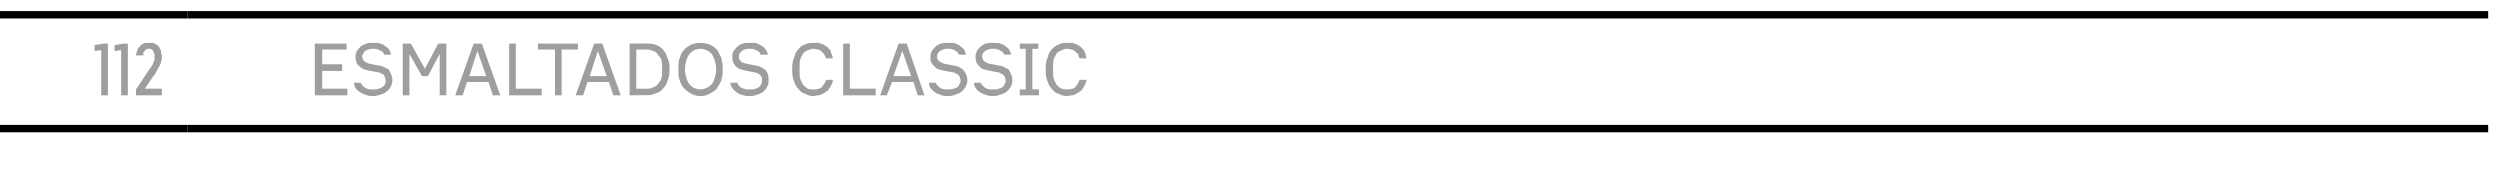 <?xml version="1.0" standalone="no"?>
<!DOCTYPE svg PUBLIC "-//W3C//DTD SVG 1.1//EN" "http://www.w3.org/Graphics/SVG/1.1/DTD/svg11.dtd">
<svg xmlns="http://www.w3.org/2000/svg" version="1.1" width="338.3px" height="26.3px" viewBox="0 -1 338.3 26.3" style="top:-1px">
  <desc>112,Esmaltados Classic</desc>
  <defs/>
  <g class="svg-tables">
    <g class="svg-table-background">
      <line x1="-1" y1="16.4" x2="25.4" y2="16.4" stroke="#000" stroke-width="1"/>
      <line x1="-1" y1="1" x2="25.4" y2="1" stroke="#000" stroke-width="1"/>
      <line x1="25.4" y1="16.4" x2="336.7" y2="16.4" stroke="#000" stroke-width="1"/>
      <line x1="25.4" y1="1" x2="336.7" y2="1" stroke="#000" stroke-width="1"/>
    </g>
  </g>
  <g id="Polygon332349">
    <path d="M 42.6 11.9 L 47 11.9 L 47 11 L 43.6 11 L 43.6 8.6 L 46.3 8.6 L 46.3 7.7 L 43.6 7.7 L 43.6 5.7 L 46.9 5.7 L 46.9 4.9 L 42.6 4.9 L 42.6 11.9 Z M 50.3 12 C 50.3 12 50.6 12 50.6 12 C 50.9 12 51.2 11.9 51.5 11.8 C 51.8 11.7 52.1 11.6 52.3 11.4 C 52.6 11.2 52.7 11 52.9 10.7 C 53 10.5 53.1 10.2 53.1 9.9 C 53.1 9.5 53 9.2 52.9 9 C 52.8 8.8 52.7 8.6 52.6 8.4 C 52.4 8.3 52.2 8.2 52 8.1 C 51.8 8 51.6 7.9 51.4 7.9 C 51.4 7.9 49.9 7.6 49.9 7.6 C 49.7 7.5 49.6 7.5 49.5 7.4 C 49.4 7.4 49.3 7.3 49.2 7.2 C 49.2 7.1 49.1 7.1 49.1 7 C 49.1 6.9 49 6.8 49 6.6 C 49 6.5 49.1 6.3 49.2 6.2 C 49.2 6.1 49.3 6 49.4 5.9 C 49.6 5.8 49.7 5.7 49.9 5.7 C 50 5.6 50.2 5.6 50.4 5.6 C 50.4 5.6 50.6 5.6 50.6 5.6 C 50.8 5.6 51 5.6 51.1 5.7 C 51.3 5.7 51.4 5.8 51.5 5.9 C 51.7 5.9 51.8 6 51.8 6.1 C 51.9 6.2 52 6.3 52 6.4 C 52 6.4 52.9 6.4 52.9 6.4 C 52.9 6.2 52.8 6 52.7 5.8 C 52.6 5.6 52.4 5.4 52.2 5.3 C 52 5.1 51.8 5 51.5 4.9 C 51.3 4.8 51 4.8 50.7 4.8 C 50.7 4.8 50.4 4.8 50.4 4.8 C 50.1 4.8 49.8 4.8 49.6 4.9 C 49.3 5 49 5.1 48.8 5.3 C 48.6 5.5 48.4 5.7 48.3 5.9 C 48.2 6.1 48.1 6.4 48.1 6.7 C 48.1 7 48.2 7.2 48.2 7.4 C 48.3 7.6 48.4 7.8 48.6 7.9 C 48.7 8.1 48.9 8.2 49.1 8.3 C 49.2 8.4 49.4 8.4 49.7 8.5 C 49.7 8.5 51.2 8.8 51.2 8.8 C 51.4 8.8 51.5 8.9 51.7 9 C 51.8 9 51.9 9.1 52 9.2 C 52 9.3 52.1 9.4 52.1 9.5 C 52.1 9.6 52.2 9.8 52.2 9.9 C 52.2 10.1 52.1 10.3 52.1 10.4 C 52 10.6 51.9 10.7 51.7 10.8 C 51.6 10.9 51.4 11 51.2 11 C 51.1 11.1 50.9 11.1 50.6 11.1 C 50.6 11.1 50.3 11.1 50.3 11.1 C 50.1 11.1 49.9 11.1 49.7 11 C 49.6 11 49.4 10.9 49.3 10.8 C 49.2 10.7 49.1 10.6 49 10.5 C 48.9 10.4 48.9 10.3 48.8 10.2 C 48.8 10.2 47.9 10.2 47.9 10.2 C 47.9 10.4 48 10.7 48.1 10.9 C 48.3 11.1 48.4 11.3 48.6 11.4 C 48.9 11.6 49.1 11.7 49.4 11.8 C 49.7 11.9 50 12 50.3 12 Z M 54.5 11.9 L 55.4 11.9 L 55.4 6.3 L 57.1 9.3 L 57.9 9.3 L 59.5 6.3 L 59.5 11.9 L 60.4 11.9 L 60.4 4.9 L 59.3 4.9 L 57.5 8.3 L 55.6 4.9 L 54.5 4.9 L 54.5 11.9 Z M 66.1 10.1 L 66.7 11.9 L 67.7 11.9 L 65.2 4.9 L 64.1 4.9 L 61.6 11.9 L 62.6 11.9 L 63.2 10.1 L 66.1 10.1 Z M 65.8 9.3 L 63.5 9.3 L 64.6 5.9 L 65.8 9.3 Z M 68.9 11.9 L 73.3 11.9 L 73.3 11 L 69.8 11 L 69.8 4.9 L 68.9 4.9 L 68.9 11.9 Z M 75.1 11.9 L 76 11.9 L 76 5.7 L 78.2 5.7 L 78.2 4.9 L 72.8 4.9 L 72.8 5.7 L 75.1 5.7 L 75.1 11.9 Z M 82.4 10.1 L 83 11.9 L 84 11.9 L 81.5 4.9 L 80.4 4.9 L 77.9 11.9 L 78.9 11.9 L 79.5 10.1 L 82.4 10.1 Z M 82.1 9.3 L 79.8 9.3 L 80.9 5.9 L 82.1 9.3 Z M 85.2 11.9 C 85.2 11.9 87.54 11.86 87.5 11.9 C 88 11.9 88.4 11.8 88.8 11.6 C 89.2 11.5 89.5 11.3 89.7 11 C 90 10.7 90.2 10.4 90.3 10 C 90.5 9.6 90.6 9.1 90.6 8.6 C 90.6 8.6 90.6 8.1 90.6 8.1 C 90.6 7.6 90.5 7.2 90.3 6.8 C 90.2 6.4 90 6 89.7 5.7 C 89.5 5.5 89.2 5.2 88.8 5.1 C 88.4 4.9 88 4.9 87.5 4.9 C 87.54 4.86 85.2 4.9 85.2 4.9 L 85.2 11.9 Z M 86.1 11 L 86.1 5.7 C 86.1 5.7 87.53 5.71 87.5 5.7 C 87.9 5.7 88.1 5.8 88.4 5.9 C 88.7 6 88.9 6.1 89 6.4 C 89.2 6.6 89.4 6.8 89.5 7.1 C 89.6 7.4 89.6 7.8 89.6 8.2 C 89.6 8.2 89.6 8.6 89.6 8.6 C 89.6 9 89.6 9.3 89.5 9.6 C 89.4 9.9 89.2 10.2 89 10.4 C 88.9 10.6 88.7 10.7 88.4 10.8 C 88.1 11 87.9 11 87.5 11 C 87.53 11.01 86.1 11 86.1 11 Z M 94.8 12 C 95.2 12 95.7 11.9 96 11.7 C 96.4 11.5 96.7 11.3 97 11 C 97.2 10.7 97.4 10.3 97.6 9.9 C 97.7 9.5 97.8 9.1 97.8 8.6 C 97.8 8.6 97.8 8.2 97.8 8.2 C 97.8 7.7 97.7 7.2 97.6 6.8 C 97.4 6.4 97.2 6 97 5.7 C 96.7 5.4 96.4 5.2 96 5 C 95.7 4.9 95.2 4.8 94.8 4.8 C 94.3 4.8 93.9 4.9 93.6 5 C 93.2 5.2 92.9 5.4 92.6 5.7 C 92.3 6 92.1 6.4 92 6.8 C 91.8 7.2 91.8 7.7 91.8 8.2 C 91.8 8.2 91.8 8.6 91.8 8.6 C 91.8 9.1 91.8 9.5 92 9.9 C 92.1 10.3 92.3 10.7 92.6 11 C 92.9 11.3 93.2 11.5 93.6 11.7 C 93.9 11.9 94.3 12 94.8 12 Z M 94.8 11.1 C 94.5 11.1 94.2 11 93.9 10.9 C 93.7 10.8 93.5 10.6 93.3 10.4 C 93.1 10.2 93 9.9 92.9 9.6 C 92.8 9.3 92.7 8.9 92.7 8.6 C 92.7 8.6 92.7 8.2 92.7 8.2 C 92.7 7.8 92.8 7.5 92.9 7.1 C 93 6.8 93.1 6.6 93.3 6.3 C 93.5 6.1 93.7 5.9 93.9 5.8 C 94.2 5.7 94.5 5.6 94.8 5.6 C 95.1 5.6 95.4 5.7 95.6 5.8 C 95.9 5.9 96.1 6.1 96.3 6.3 C 96.5 6.6 96.6 6.8 96.7 7.1 C 96.8 7.5 96.9 7.8 96.9 8.2 C 96.9 8.2 96.9 8.6 96.9 8.6 C 96.9 8.9 96.8 9.3 96.7 9.6 C 96.6 9.9 96.5 10.2 96.3 10.4 C 96.1 10.6 95.9 10.8 95.6 10.9 C 95.4 11 95.1 11.1 94.8 11.1 Z M 101.2 12 C 101.2 12 101.6 12 101.6 12 C 101.9 12 102.2 11.9 102.5 11.8 C 102.8 11.7 103.1 11.6 103.3 11.4 C 103.5 11.2 103.7 11 103.8 10.7 C 104 10.5 104 10.2 104 9.9 C 104 9.5 104 9.2 103.9 9 C 103.8 8.8 103.7 8.6 103.5 8.4 C 103.3 8.3 103.2 8.2 103 8.1 C 102.8 8 102.6 7.9 102.4 7.9 C 102.4 7.9 100.9 7.6 100.9 7.6 C 100.7 7.5 100.5 7.5 100.4 7.4 C 100.3 7.4 100.2 7.3 100.2 7.2 C 100.1 7.1 100.1 7.1 100 7 C 100 6.9 100 6.8 100 6.6 C 100 6.5 100 6.3 100.1 6.2 C 100.2 6.1 100.3 6 100.4 5.9 C 100.5 5.8 100.7 5.7 100.8 5.7 C 101 5.6 101.2 5.6 101.3 5.6 C 101.3 5.6 101.6 5.6 101.6 5.6 C 101.8 5.6 101.9 5.6 102.1 5.7 C 102.2 5.7 102.4 5.8 102.5 5.9 C 102.6 5.9 102.7 6 102.8 6.1 C 102.8 6.2 102.9 6.3 102.9 6.4 C 102.9 6.4 103.9 6.4 103.9 6.4 C 103.9 6.2 103.8 6 103.7 5.8 C 103.5 5.6 103.4 5.4 103.2 5.3 C 103 5.1 102.7 5 102.5 4.9 C 102.2 4.8 102 4.8 101.7 4.8 C 101.7 4.8 101.3 4.8 101.3 4.8 C 101.1 4.8 100.8 4.8 100.5 4.9 C 100.2 5 100 5.1 99.8 5.3 C 99.6 5.5 99.4 5.7 99.3 5.9 C 99.1 6.1 99.1 6.4 99.1 6.7 C 99.1 7 99.1 7.2 99.2 7.4 C 99.3 7.6 99.4 7.8 99.5 7.9 C 99.7 8.1 99.8 8.2 100 8.3 C 100.2 8.4 100.4 8.4 100.6 8.5 C 100.6 8.5 102.1 8.8 102.1 8.8 C 102.3 8.8 102.5 8.9 102.6 9 C 102.7 9 102.8 9.1 102.9 9.2 C 103 9.3 103 9.4 103.1 9.5 C 103.1 9.6 103.1 9.8 103.1 9.9 C 103.1 10.1 103.1 10.3 103 10.4 C 102.9 10.6 102.8 10.7 102.7 10.8 C 102.5 10.9 102.4 11 102.2 11 C 102 11.1 101.8 11.1 101.6 11.1 C 101.6 11.1 101.3 11.1 101.3 11.1 C 101.1 11.1 100.9 11.1 100.7 11 C 100.5 11 100.4 10.9 100.2 10.8 C 100.1 10.7 100 10.6 99.9 10.5 C 99.9 10.4 99.8 10.3 99.8 10.2 C 99.8 10.2 98.8 10.2 98.8 10.2 C 98.9 10.4 98.9 10.7 99.1 10.9 C 99.2 11.1 99.4 11.3 99.6 11.4 C 99.8 11.6 100 11.7 100.3 11.8 C 100.6 11.9 100.9 12 101.2 12 Z M 110 12 C 110.3 12 110.5 11.9 110.7 11.9 C 110.9 11.9 111.1 11.8 111.3 11.7 C 111.5 11.6 111.7 11.5 111.8 11.4 C 112 11.3 112.1 11.2 112.2 11 C 112.3 10.8 112.4 10.7 112.5 10.5 C 112.6 10.3 112.7 10.1 112.7 9.8 C 112.7 9.8 111.8 9.8 111.8 9.8 C 111.7 10 111.7 10.1 111.6 10.2 C 111.6 10.3 111.5 10.4 111.4 10.5 C 111.3 10.6 111.3 10.7 111.2 10.8 C 111.1 10.9 111 10.9 110.9 11 C 110.7 11 110.6 11 110.5 11.1 C 110.4 11.1 110.2 11.1 110.1 11.1 C 109.8 11.1 109.6 11.1 109.3 11 C 109.1 10.9 108.9 10.7 108.7 10.5 C 108.6 10.3 108.4 10 108.3 9.7 C 108.2 9.4 108.2 9.1 108.2 8.6 C 108.2 8.6 108.2 8.1 108.2 8.1 C 108.2 7.7 108.2 7.3 108.3 7 C 108.4 6.7 108.6 6.4 108.7 6.2 C 108.9 6 109.1 5.9 109.3 5.8 C 109.6 5.7 109.8 5.6 110.1 5.6 C 110.3 5.6 110.5 5.7 110.7 5.7 C 110.9 5.8 111 5.8 111.2 6 C 111.3 6.1 111.4 6.2 111.5 6.3 C 111.6 6.5 111.7 6.7 111.8 6.9 C 111.8 6.9 112.7 6.9 112.7 6.9 C 112.7 6.7 112.6 6.5 112.5 6.3 C 112.5 6.1 112.4 5.9 112.3 5.7 C 112.1 5.6 112 5.4 111.9 5.3 C 111.7 5.2 111.5 5.1 111.4 5 C 111.2 4.9 111 4.9 110.8 4.8 C 110.6 4.8 110.3 4.8 110.1 4.8 C 109.7 4.8 109.3 4.8 109 5 C 108.6 5.1 108.3 5.3 108.1 5.6 C 107.8 5.9 107.6 6.2 107.5 6.7 C 107.3 7.1 107.2 7.6 107.2 8.1 C 107.2 8.1 107.2 8.6 107.2 8.6 C 107.2 9.2 107.3 9.7 107.5 10.1 C 107.6 10.5 107.8 10.8 108.1 11.1 C 108.3 11.4 108.6 11.6 109 11.7 C 109.3 11.9 109.7 12 110 12 Z M 114.1 11.9 L 118.5 11.9 L 118.5 11 L 115 11 L 115 4.9 L 114.1 4.9 L 114.1 11.9 Z M 123.6 10.1 L 124.2 11.9 L 125.1 11.9 L 122.7 4.9 L 121.6 4.9 L 119.1 11.9 L 120 11.9 L 120.7 10.1 L 123.6 10.1 Z M 123.3 9.3 L 120.9 9.3 L 122.1 5.9 L 123.3 9.3 Z M 128.1 12 C 128.1 12 128.4 12 128.4 12 C 128.7 12 129 11.9 129.3 11.8 C 129.6 11.7 129.9 11.6 130.1 11.4 C 130.4 11.2 130.5 11 130.7 10.7 C 130.8 10.5 130.9 10.2 130.9 9.9 C 130.9 9.5 130.8 9.2 130.7 9 C 130.6 8.8 130.5 8.6 130.3 8.4 C 130.2 8.3 130 8.2 129.8 8.1 C 129.6 8 129.4 7.9 129.2 7.9 C 129.2 7.9 127.7 7.6 127.7 7.6 C 127.5 7.5 127.4 7.5 127.3 7.4 C 127.2 7.4 127.1 7.3 127 7.2 C 126.9 7.1 126.9 7.1 126.9 7 C 126.8 6.9 126.8 6.8 126.8 6.6 C 126.8 6.5 126.9 6.3 126.9 6.2 C 127 6.1 127.1 6 127.2 5.9 C 127.4 5.8 127.5 5.7 127.7 5.7 C 127.8 5.6 128 5.6 128.2 5.6 C 128.2 5.6 128.4 5.6 128.4 5.6 C 128.6 5.6 128.8 5.6 128.9 5.7 C 129.1 5.7 129.2 5.8 129.3 5.9 C 129.4 5.9 129.5 6 129.6 6.1 C 129.7 6.2 129.7 6.3 129.8 6.4 C 129.8 6.4 130.7 6.4 130.7 6.4 C 130.7 6.2 130.6 6 130.5 5.8 C 130.4 5.6 130.2 5.4 130 5.3 C 129.8 5.1 129.6 5 129.3 4.9 C 129.1 4.8 128.8 4.8 128.5 4.8 C 128.5 4.8 128.2 4.8 128.2 4.8 C 127.9 4.8 127.6 4.8 127.3 4.9 C 127.1 5 126.8 5.1 126.6 5.3 C 126.4 5.5 126.2 5.7 126.1 5.9 C 126 6.1 125.9 6.4 125.9 6.7 C 125.9 7 125.9 7.2 126 7.4 C 126.1 7.6 126.2 7.8 126.4 7.9 C 126.5 8.1 126.7 8.2 126.8 8.3 C 127 8.4 127.2 8.4 127.4 8.5 C 127.4 8.5 129 8.8 129 8.8 C 129.2 8.8 129.3 8.9 129.4 9 C 129.6 9 129.7 9.1 129.7 9.2 C 129.8 9.3 129.9 9.4 129.9 9.5 C 129.9 9.6 130 9.8 130 9.9 C 130 10.1 129.9 10.3 129.8 10.4 C 129.8 10.6 129.7 10.7 129.5 10.8 C 129.4 10.9 129.2 11 129 11 C 128.8 11.1 128.6 11.1 128.4 11.1 C 128.4 11.1 128.1 11.1 128.1 11.1 C 127.9 11.1 127.7 11.1 127.5 11 C 127.4 11 127.2 10.9 127.1 10.8 C 127 10.7 126.9 10.6 126.8 10.5 C 126.7 10.4 126.7 10.3 126.6 10.2 C 126.6 10.2 125.7 10.2 125.7 10.2 C 125.7 10.4 125.8 10.7 125.9 10.9 C 126.1 11.1 126.2 11.3 126.4 11.4 C 126.6 11.6 126.9 11.7 127.2 11.8 C 127.4 11.9 127.7 12 128.1 12 Z M 134.2 12 C 134.2 12 134.5 12 134.5 12 C 134.8 12 135.1 11.9 135.4 11.8 C 135.7 11.7 136 11.6 136.2 11.4 C 136.5 11.2 136.6 11 136.8 10.7 C 136.9 10.5 137 10.2 137 9.9 C 137 9.5 136.9 9.2 136.8 9 C 136.7 8.8 136.6 8.6 136.5 8.4 C 136.3 8.3 136.1 8.2 135.9 8.1 C 135.7 8 135.5 7.9 135.3 7.9 C 135.3 7.9 133.8 7.6 133.8 7.6 C 133.6 7.5 133.5 7.5 133.4 7.4 C 133.3 7.4 133.2 7.3 133.1 7.2 C 133 7.1 133 7.1 133 7 C 133 6.9 132.9 6.8 132.9 6.6 C 132.9 6.5 133 6.3 133 6.2 C 133.1 6.1 133.2 6 133.3 5.9 C 133.5 5.8 133.6 5.7 133.8 5.7 C 133.9 5.6 134.1 5.6 134.3 5.6 C 134.3 5.6 134.5 5.6 134.5 5.6 C 134.7 5.6 134.9 5.6 135 5.7 C 135.2 5.7 135.3 5.8 135.4 5.9 C 135.6 5.9 135.6 6 135.7 6.1 C 135.8 6.2 135.8 6.3 135.9 6.4 C 135.9 6.4 136.8 6.4 136.8 6.4 C 136.8 6.2 136.7 6 136.6 5.8 C 136.5 5.6 136.3 5.4 136.1 5.3 C 135.9 5.1 135.7 5 135.4 4.9 C 135.2 4.8 134.9 4.8 134.6 4.8 C 134.6 4.8 134.3 4.8 134.3 4.8 C 134 4.8 133.7 4.8 133.4 4.9 C 133.2 5 132.9 5.1 132.7 5.3 C 132.5 5.5 132.3 5.7 132.2 5.9 C 132.1 6.1 132 6.4 132 6.7 C 132 7 132.1 7.2 132.1 7.4 C 132.2 7.6 132.3 7.8 132.5 7.9 C 132.6 8.1 132.8 8.2 132.9 8.3 C 133.1 8.4 133.3 8.4 133.6 8.5 C 133.6 8.5 135.1 8.8 135.1 8.8 C 135.3 8.8 135.4 8.9 135.5 9 C 135.7 9 135.8 9.1 135.8 9.2 C 135.9 9.3 136 9.4 136 9.5 C 136 9.6 136.1 9.8 136.1 9.9 C 136.1 10.1 136 10.3 135.9 10.4 C 135.9 10.6 135.8 10.7 135.6 10.8 C 135.5 10.9 135.3 11 135.1 11 C 135 11.1 134.8 11.1 134.5 11.1 C 134.5 11.1 134.2 11.1 134.2 11.1 C 134 11.1 133.8 11.1 133.6 11 C 133.5 11 133.3 10.9 133.2 10.8 C 133.1 10.7 133 10.6 132.9 10.5 C 132.8 10.4 132.8 10.3 132.7 10.2 C 132.7 10.2 131.8 10.2 131.8 10.2 C 131.8 10.4 131.9 10.7 132 10.9 C 132.2 11.1 132.3 11.3 132.5 11.4 C 132.8 11.6 133 11.7 133.3 11.8 C 133.6 11.9 133.9 12 134.2 12 Z M 138 11.9 L 140.6 11.9 L 140.6 11.1 L 139.7 11.1 L 139.7 5.6 L 140.5 5.6 L 140.5 4.9 L 138 4.9 L 138 5.6 L 138.8 5.6 L 138.8 11.1 L 138 11.1 L 138 11.9 Z M 144.4 12 C 144.6 12 144.8 11.9 145 11.9 C 145.3 11.9 145.5 11.8 145.6 11.7 C 145.8 11.6 146 11.5 146.1 11.4 C 146.3 11.3 146.4 11.2 146.5 11 C 146.6 10.8 146.7 10.7 146.8 10.5 C 146.9 10.3 147 10.1 147 9.8 C 147 9.8 146.1 9.8 146.1 9.8 C 146 10 146 10.1 145.9 10.2 C 145.9 10.3 145.8 10.4 145.7 10.5 C 145.7 10.6 145.6 10.7 145.5 10.8 C 145.4 10.9 145.3 10.9 145.2 11 C 145.1 11 144.9 11 144.8 11.1 C 144.7 11.1 144.5 11.1 144.4 11.1 C 144.1 11.1 143.9 11.1 143.7 11 C 143.4 10.9 143.2 10.7 143 10.5 C 142.9 10.3 142.7 10 142.6 9.7 C 142.5 9.4 142.5 9.1 142.5 8.6 C 142.5 8.6 142.5 8.1 142.5 8.1 C 142.5 7.7 142.5 7.3 142.6 7 C 142.7 6.7 142.9 6.4 143 6.2 C 143.2 6 143.4 5.9 143.7 5.8 C 143.9 5.7 144.1 5.6 144.4 5.6 C 144.6 5.6 144.8 5.7 145 5.7 C 145.2 5.8 145.4 5.8 145.5 6 C 145.6 6.1 145.8 6.2 145.9 6.3 C 145.9 6.5 146 6.7 146.1 6.9 C 146.1 6.9 147 6.9 147 6.9 C 147 6.7 146.9 6.5 146.9 6.3 C 146.8 6.1 146.7 5.9 146.6 5.7 C 146.5 5.6 146.3 5.4 146.2 5.3 C 146 5.2 145.9 5.1 145.7 5 C 145.5 4.9 145.3 4.9 145.1 4.8 C 144.9 4.8 144.7 4.8 144.4 4.8 C 144 4.8 143.7 4.8 143.3 5 C 143 5.1 142.7 5.3 142.4 5.6 C 142.1 5.9 141.9 6.2 141.8 6.7 C 141.6 7.1 141.5 7.6 141.5 8.1 C 141.5 8.1 141.5 8.6 141.5 8.6 C 141.5 9.2 141.6 9.7 141.8 10.1 C 141.9 10.5 142.1 10.8 142.4 11.1 C 142.6 11.4 142.9 11.6 143.3 11.7 C 143.6 11.9 144 12 144.4 12 Z " stroke="none" fill="#000" fill-opacity="0.38"/>
  </g>
  <g id="Polygon332348">
    <path d="M 13.7 11.9 L 14.6 11.9 L 14.6 4.9 L 14 4.9 L 12.8 5.1 L 12.8 5.9 L 13.7 5.8 L 13.7 11.9 Z M 16.4 11.9 L 17.3 11.9 L 17.3 4.9 L 16.7 4.9 L 15.5 5.1 L 15.5 5.9 L 16.4 5.8 L 16.4 11.9 Z M 18.4 11.9 L 21.9 11.9 L 21.9 11 L 19.6 11 C 19.6 11 20.95 8.96 21 9 C 21.1 8.8 21.2 8.6 21.3 8.4 C 21.4 8.2 21.5 8.1 21.6 7.9 C 21.7 7.7 21.8 7.5 21.8 7.3 C 21.9 7.1 21.9 6.9 21.9 6.7 C 21.9 6.5 21.9 6.4 21.8 6.2 C 21.8 6 21.8 5.9 21.7 5.7 C 21.6 5.6 21.6 5.4 21.5 5.3 C 21.4 5.2 21.3 5.1 21.1 5 C 21 4.9 20.9 4.9 20.7 4.8 C 20.5 4.8 20.4 4.8 20.2 4.8 C 20.2 4.8 20.1 4.8 20.1 4.8 C 19.8 4.8 19.6 4.8 19.4 4.9 C 19.2 5 19 5.1 18.9 5.3 C 18.8 5.4 18.6 5.6 18.6 5.8 C 18.5 6 18.4 6.3 18.4 6.5 C 18.4 6.5 19.4 6.5 19.4 6.5 C 19.4 6.4 19.4 6.2 19.4 6.1 C 19.5 6 19.5 5.9 19.6 5.9 C 19.6 5.8 19.7 5.7 19.8 5.7 C 19.9 5.6 20 5.6 20.1 5.6 C 20.1 5.6 20.2 5.6 20.2 5.6 C 20.3 5.6 20.4 5.6 20.5 5.7 C 20.6 5.7 20.7 5.8 20.7 5.9 C 20.8 6 20.8 6.1 20.9 6.3 C 20.9 6.4 20.9 6.6 20.9 6.8 C 20.9 6.9 20.9 7 20.9 7.2 C 20.8 7.3 20.8 7.4 20.7 7.6 C 20.7 7.7 20.6 7.8 20.5 8 C 20.4 8.1 20.3 8.3 20.2 8.4 C 20.19 8.44 18.4 11.1 18.4 11.1 L 18.4 11.9 Z " stroke="none" fill="#000" fill-opacity="0.38"/>
  </g>
</svg>